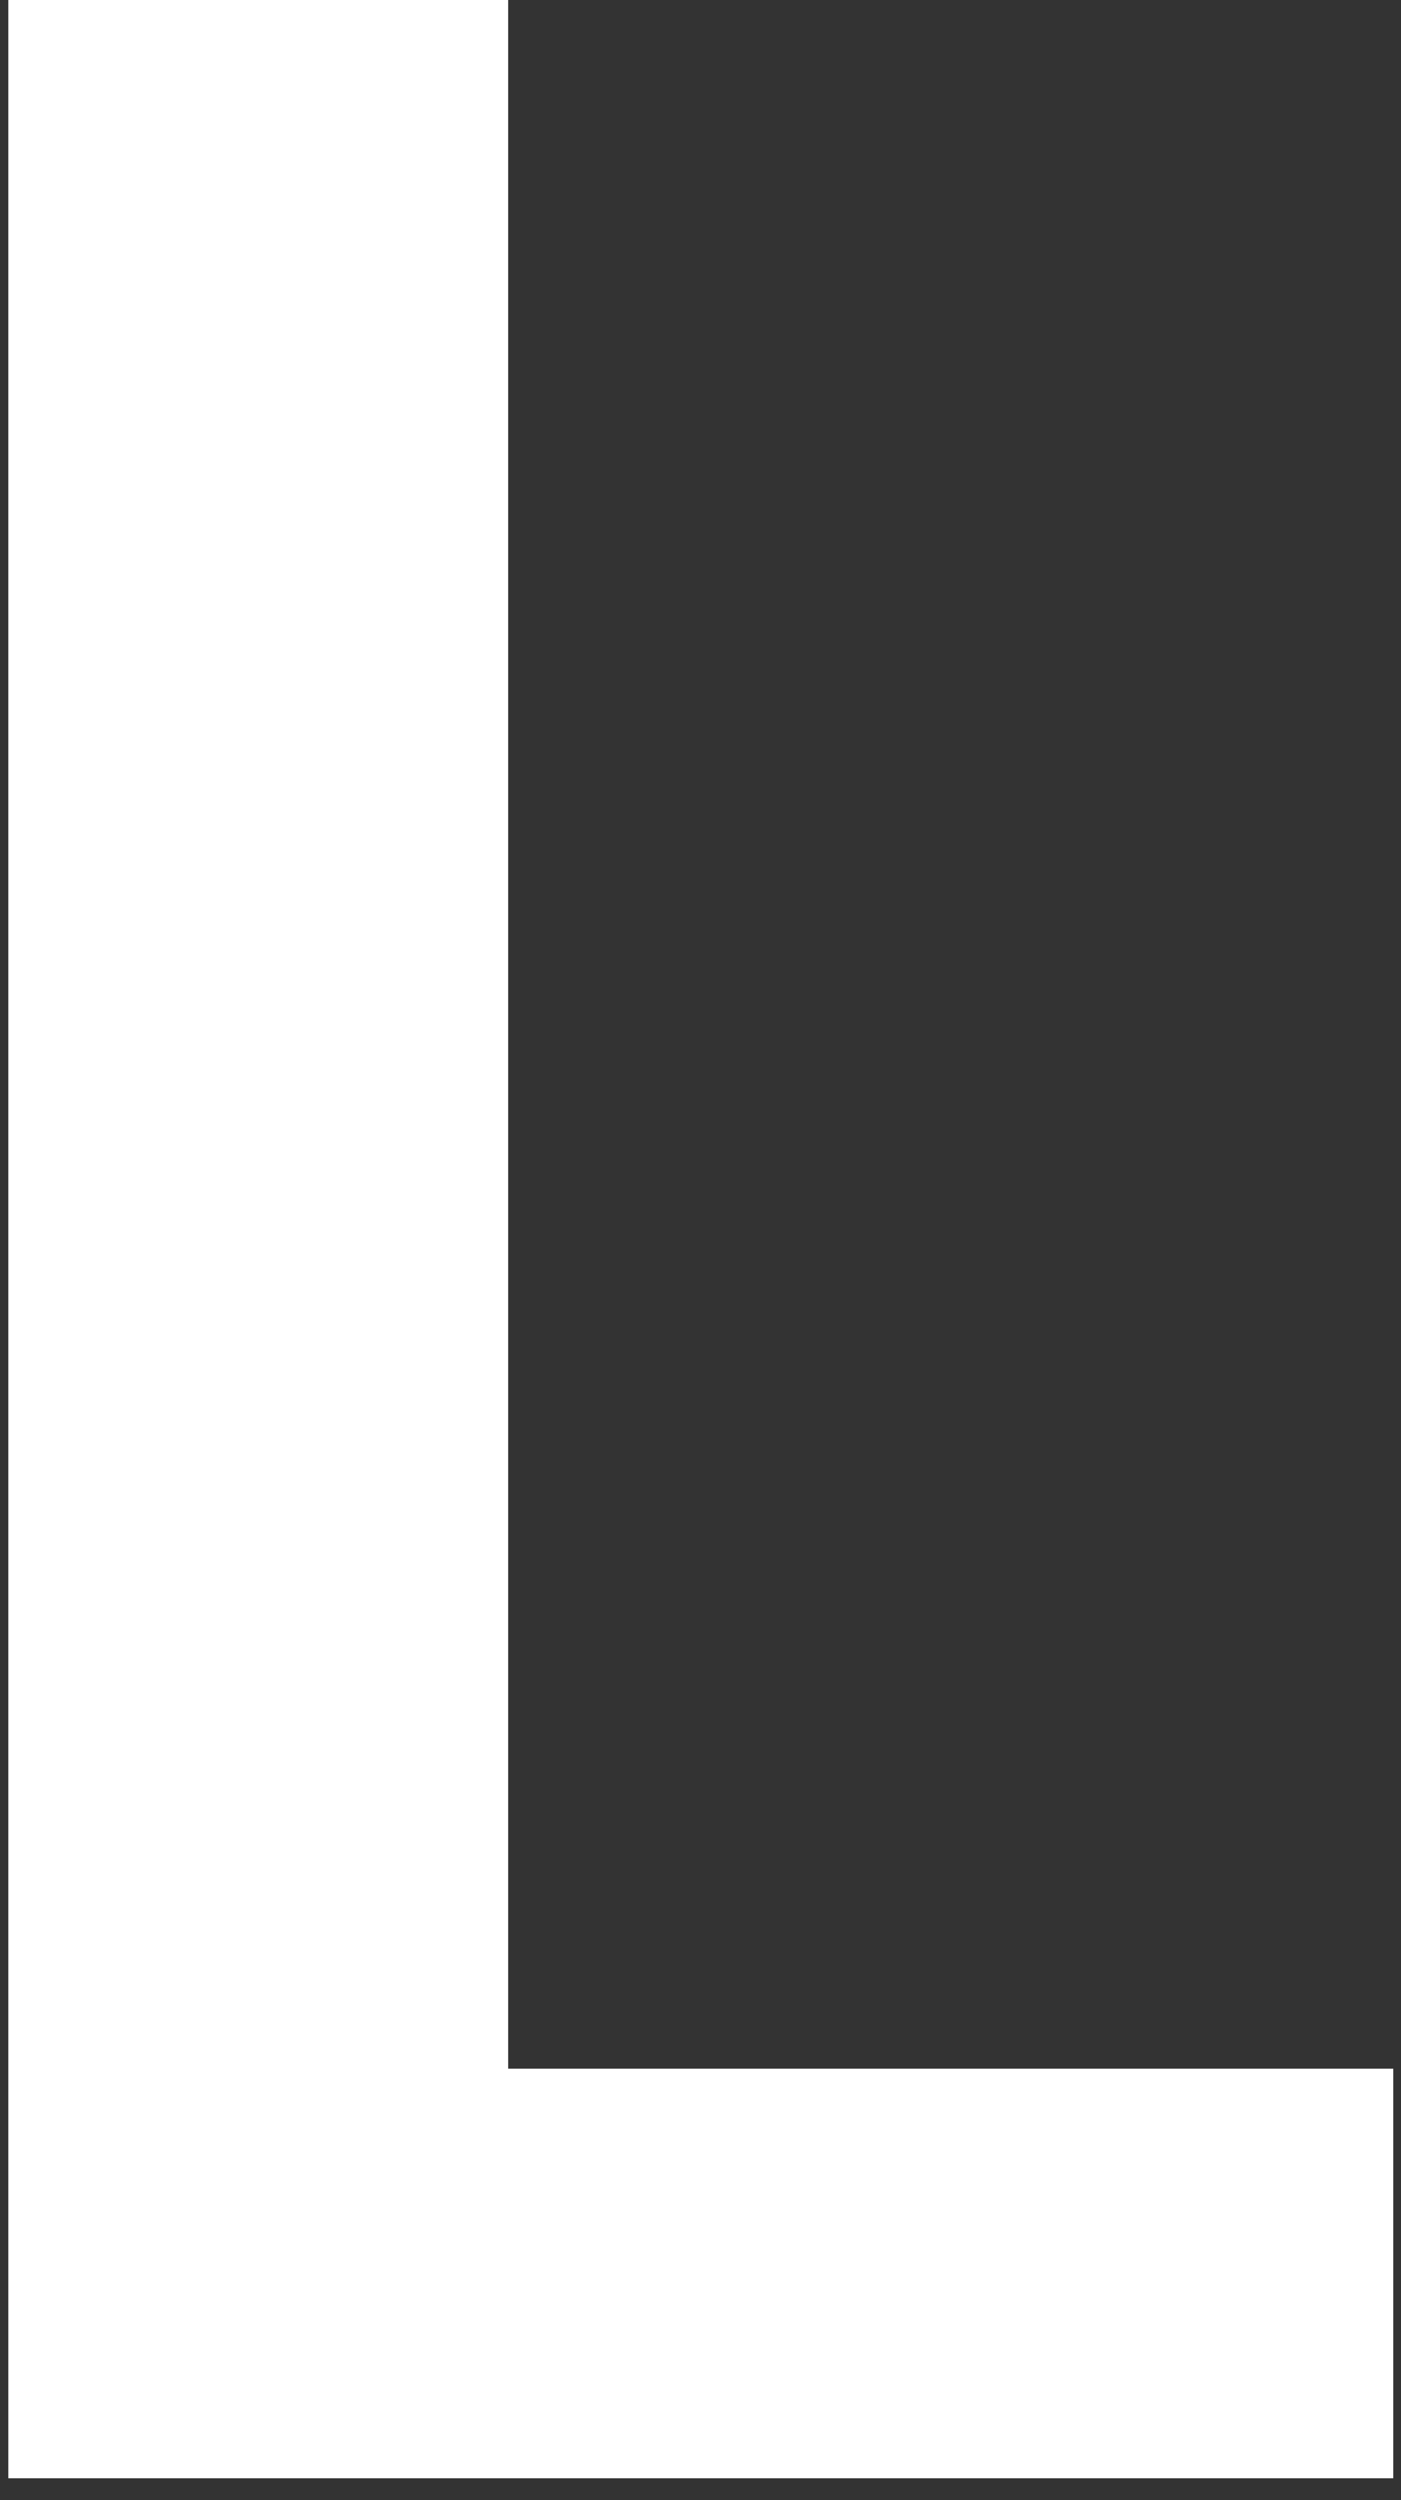 <?xml version="1.0" encoding="utf-8"?>
<!-- Generator: Adobe Illustrator 16.2.1, SVG Export Plug-In . SVG Version: 6.00 Build 0)  -->
<!DOCTYPE svg PUBLIC "-//W3C//DTD SVG 1.1//EN" "http://www.w3.org/Graphics/SVG/1.1/DTD/svg11.dtd">
<svg version="1.1" id="レイヤー_1" xmlns="http://www.w3.org/2000/svg" xmlns:xlink="http://www.w3.org/1999/xlink" x="0px"
	 y="0px" width="36.338px" height="64.843px" viewBox="0 0 36.338 64.843" enable-background="new 0 0 36.338 64.843"
	 xml:space="preserve">
<rect x="0" y="0" width="36.338" height="64.843" fill="#333333" stroke="none"/>
<g>
	<path fill="#FFFFFF" d="M0.216,0H13.18v53.655h22.957v10.623H0.216V0z"/>
</g>
</svg>
